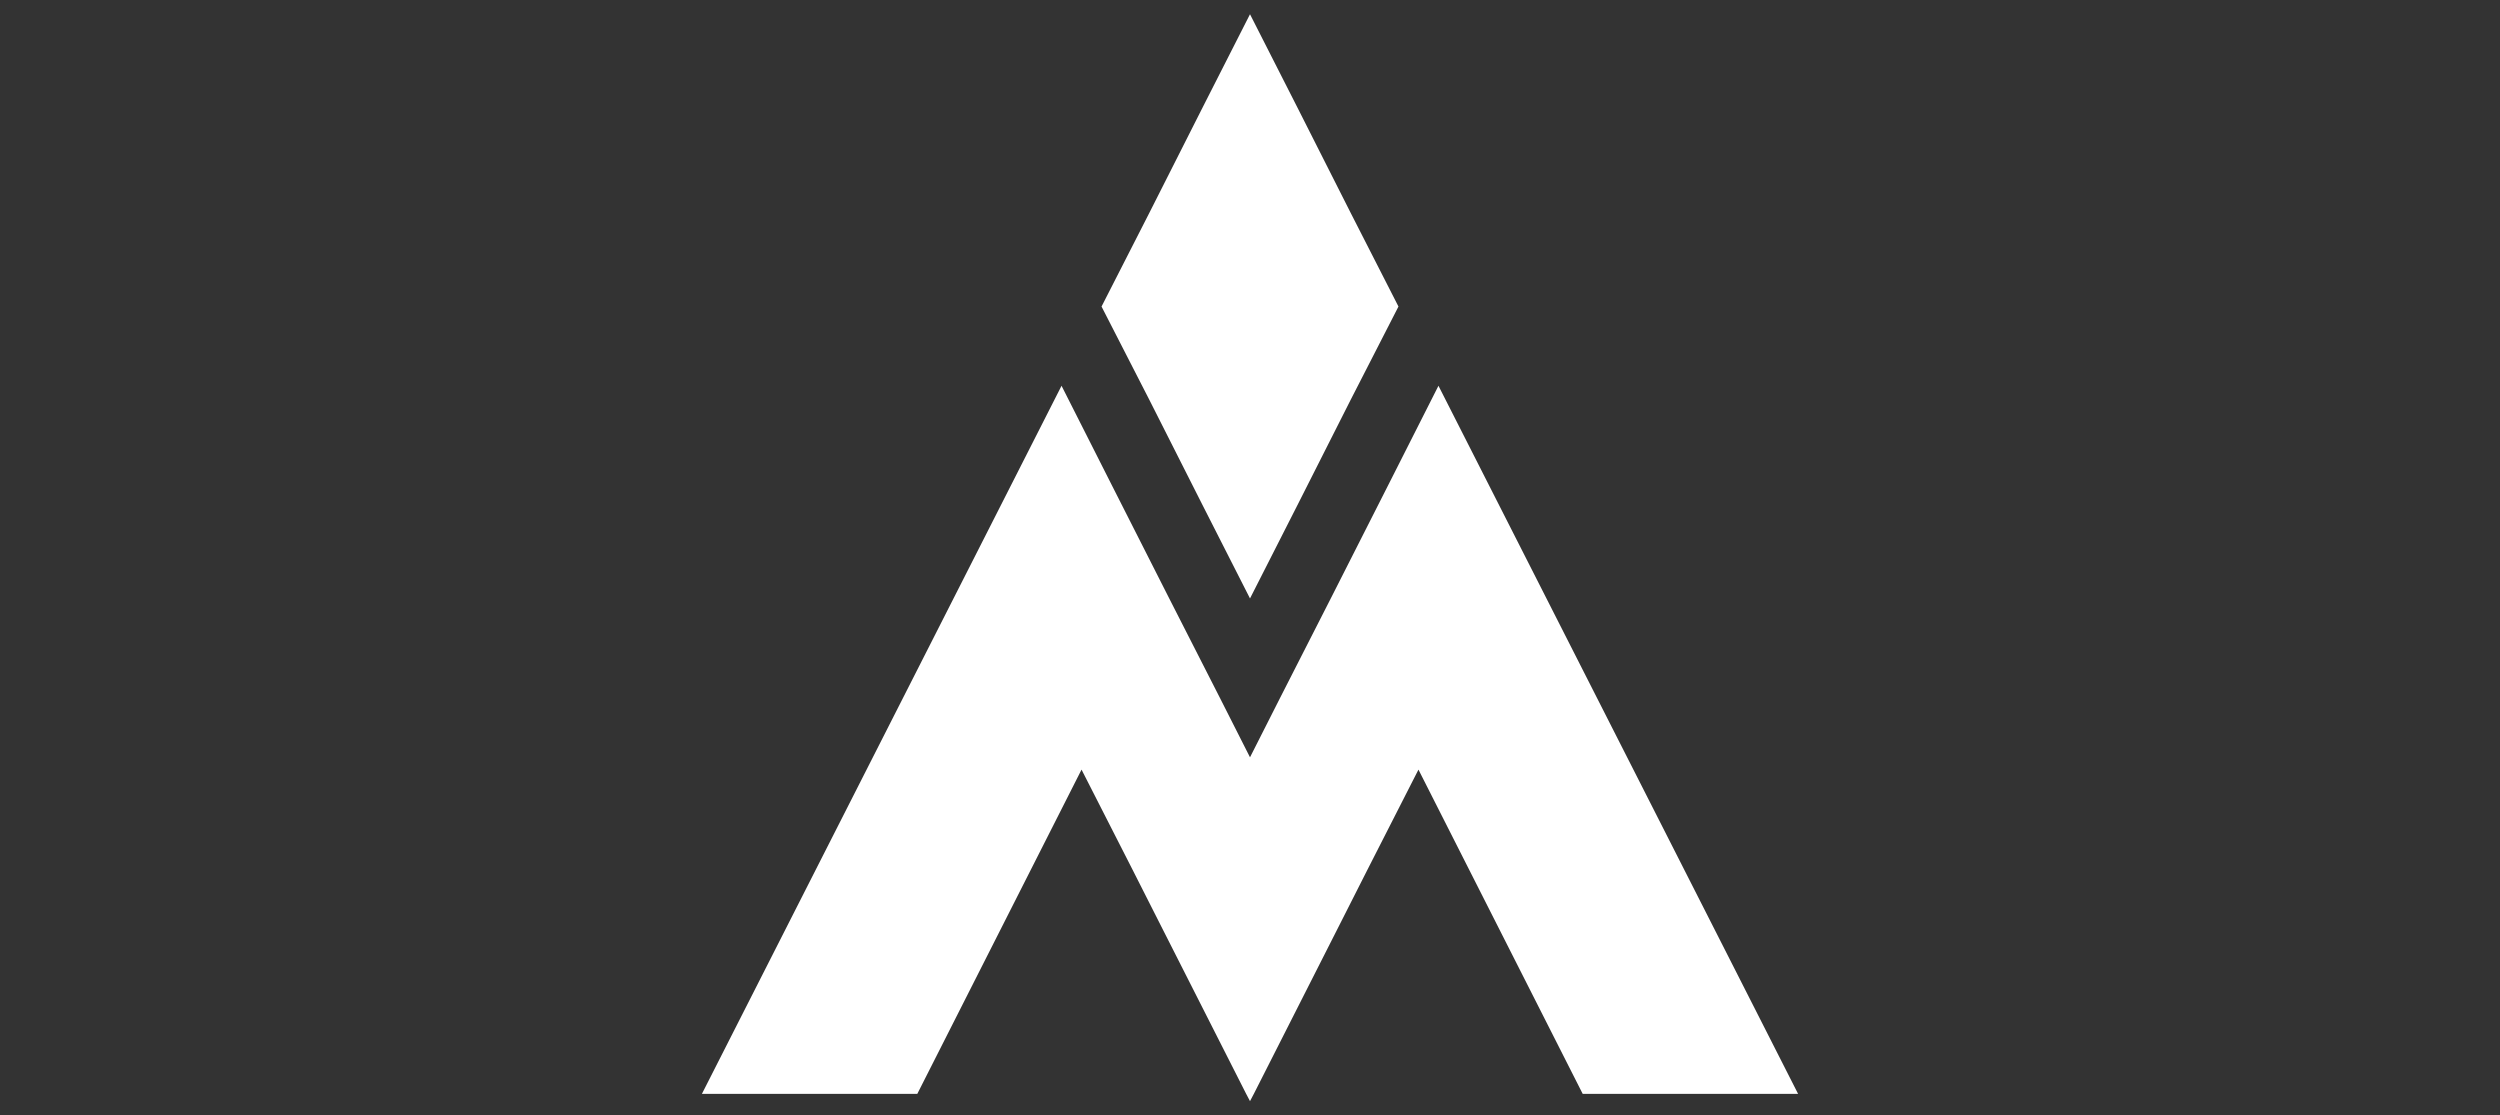 <?xml version="1.0" encoding="UTF-8"?>
<svg id="Layer_2" data-name="Layer 2" xmlns="http://www.w3.org/2000/svg" viewBox="0 0 65 29">
  <rect x="0" y="0" width="65" height="29" fill="#333333" stroke="none"/>
  <defs>
    <style>
      .cls-1 {
        fill: #fff;
        stroke-width: 0px;
      }
    </style>
  </defs>
  <polygon class="cls-1" points="46.75 28.44 41.15 28.44 36.88 20.01 35.56 22.6 34.77 24.16 32.6 28.44 32.5 28.63 32.4 28.44 30.23 24.16 29.44 22.6 28.12 20.01 23.85 28.44 18.25 28.44 25.33 14.5 27.6 10.03 28.91 12.62 30.39 15.54 31.71 18.13 32.5 19.69 33.29 18.13 34.61 15.54 36.09 12.62 37.4 10.03 39.67 14.5 46.75 28.44"/>
  <polygon class="cls-1" points="36.36 7.97 35.12 10.39 33.73 13.14 32.5 15.56 31.27 13.14 29.88 10.39 28.64 7.97 29.88 5.54 31.27 2.79 32.5 .37 33.73 2.79 35.12 5.54 36.36 7.97"/>
</svg>